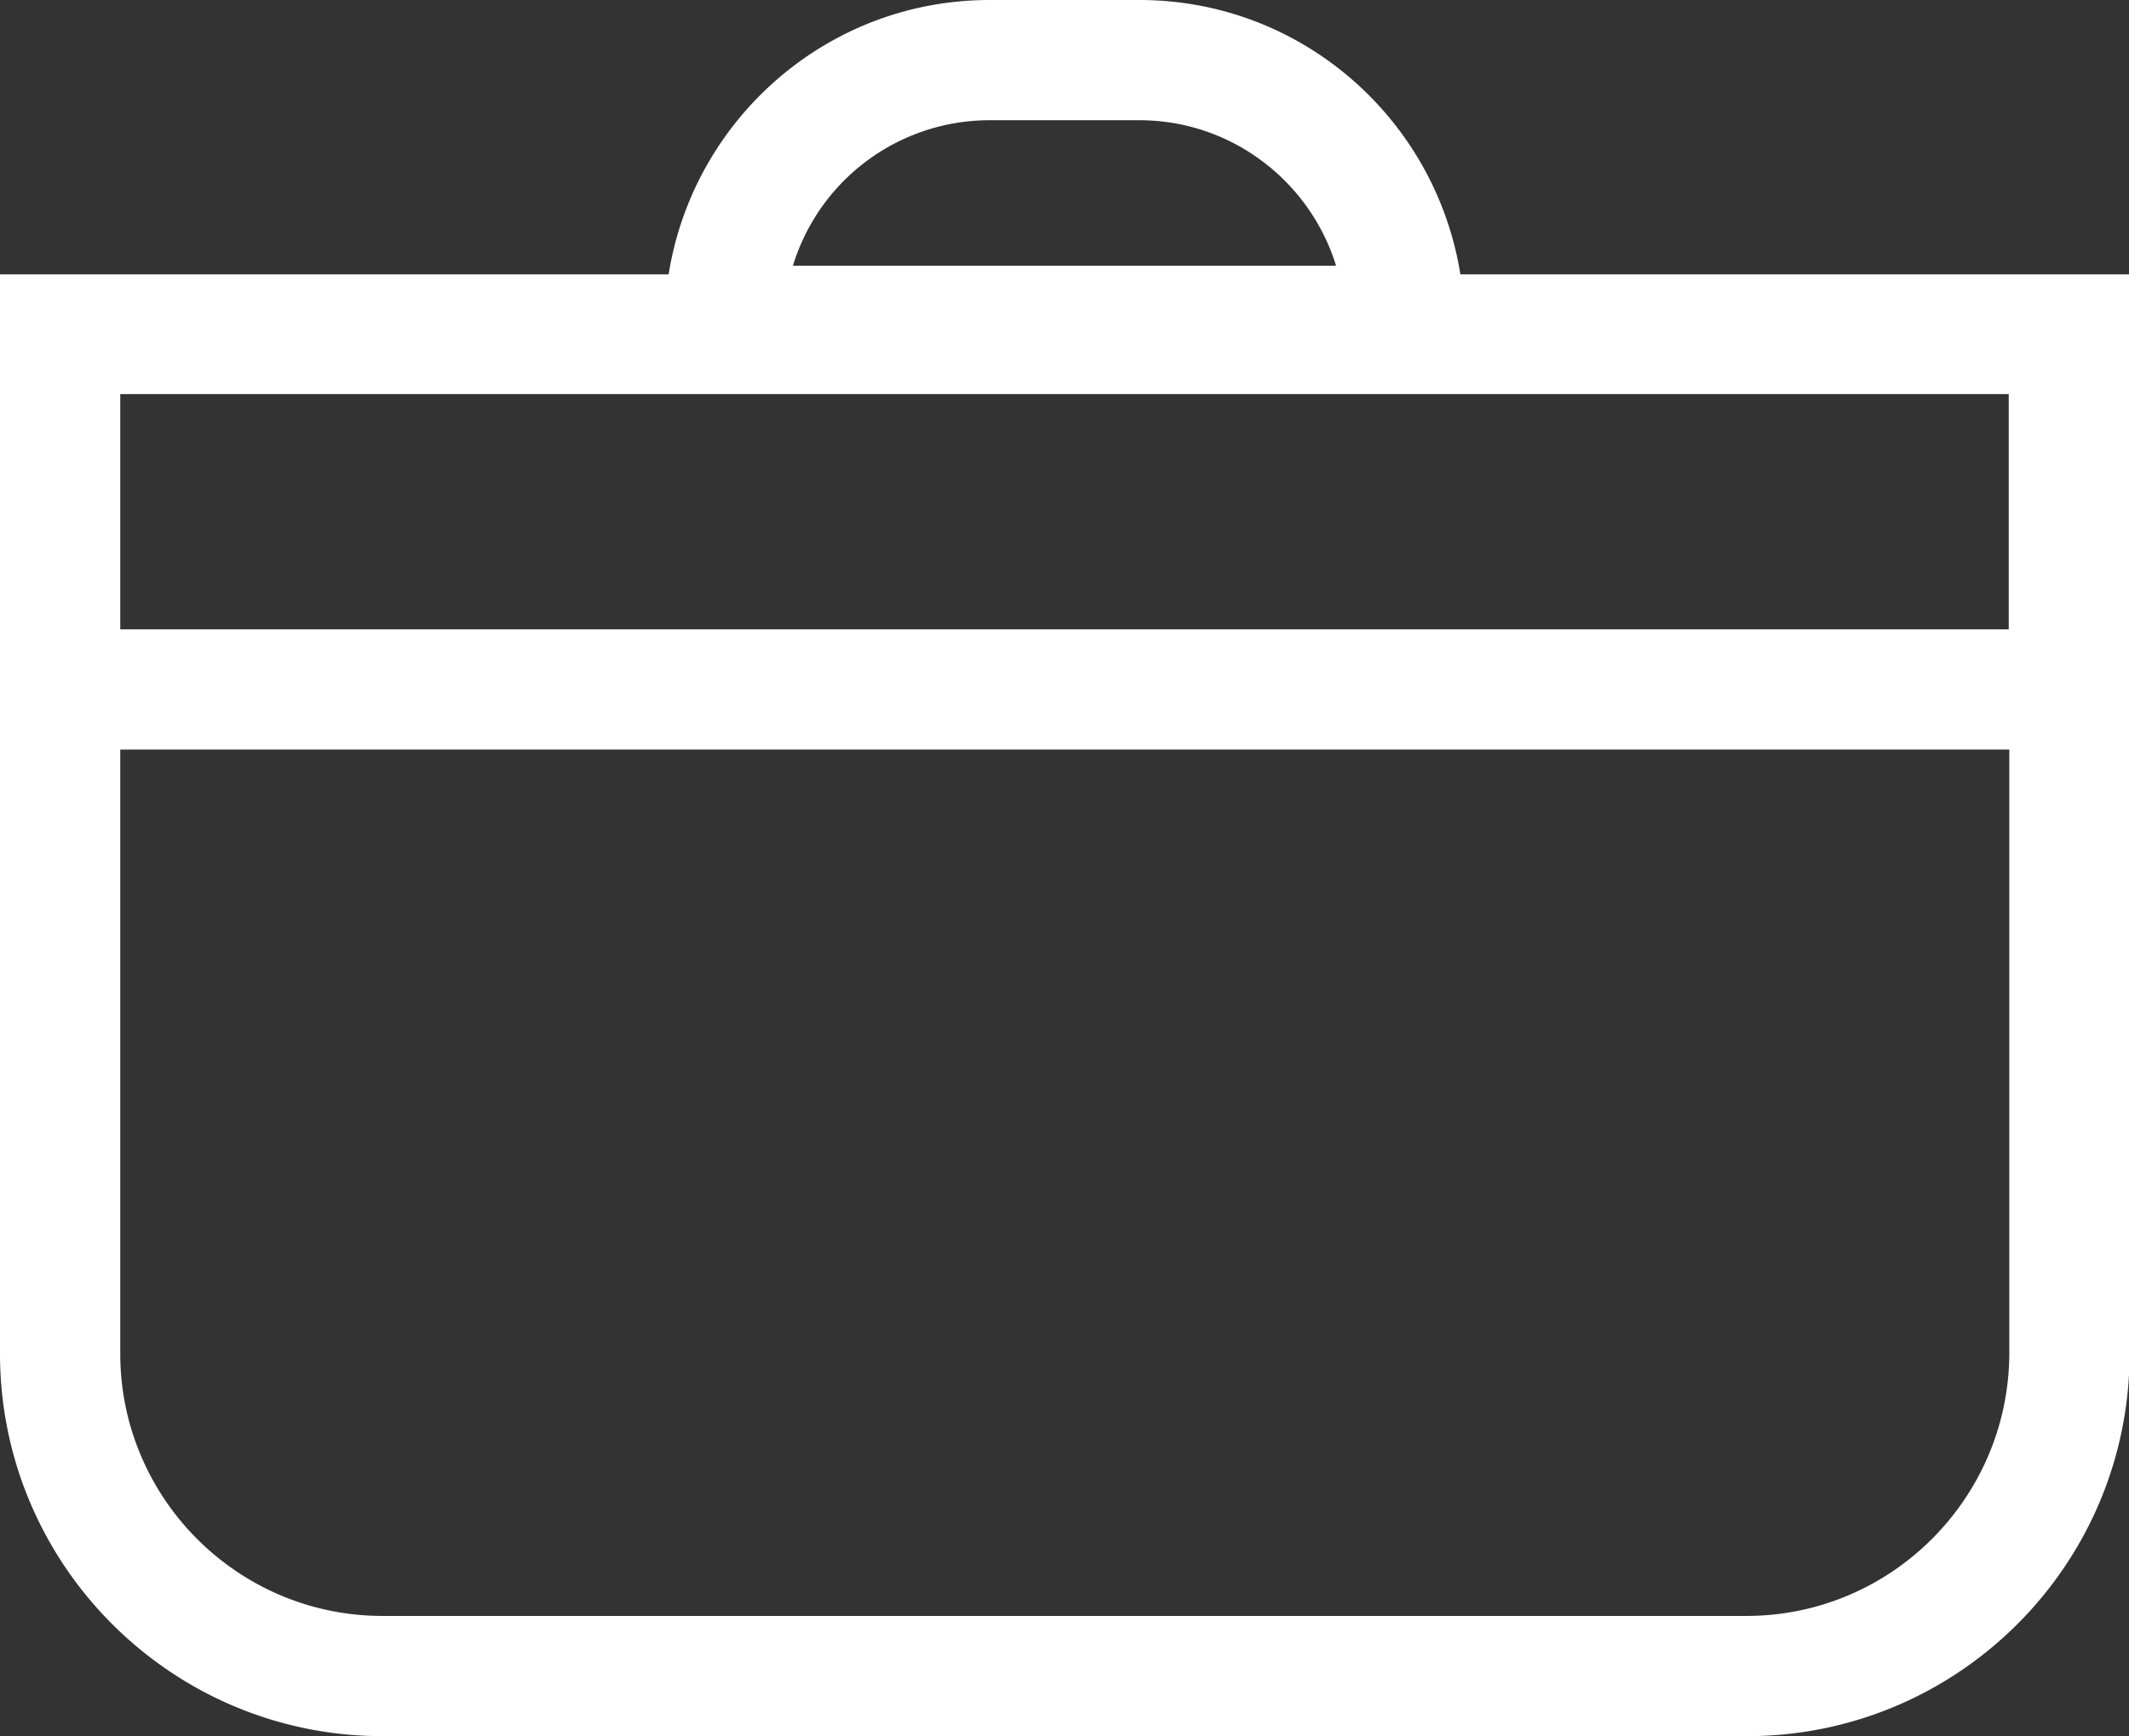 <svg version="1.0" xmlns="http://www.w3.org/2000/svg" viewBox="0 0 37 30.18" fill="#fff"><rect x="0" y="0" width="37" height="30.18" fill="#333333" stroke="none"/><path d="M25.38 4.77C24.95 2.07 22.62 0 19.8 0h-2.6c-2.82 0-5.15 2.07-5.58 4.77H0v18.76c0 3.67 2.98 6.65 6.65 6.65h23.71c3.67 0 6.65-2.98 6.65-6.65V4.77H25.38zM17.2 2.09h2.6c1.61 0 2.97 1.07 3.42 2.53h-9.44a3.574 3.574 0 013.42-2.53zm17.71 4.76v4.09H2.09V6.85h32.82zm-4.56 21.24H6.65c-2.52 0-4.56-2.05-4.56-4.56v-10.5h32.83v10.5c-.01 2.51-2.05 4.56-4.57 4.56z"/></svg>
